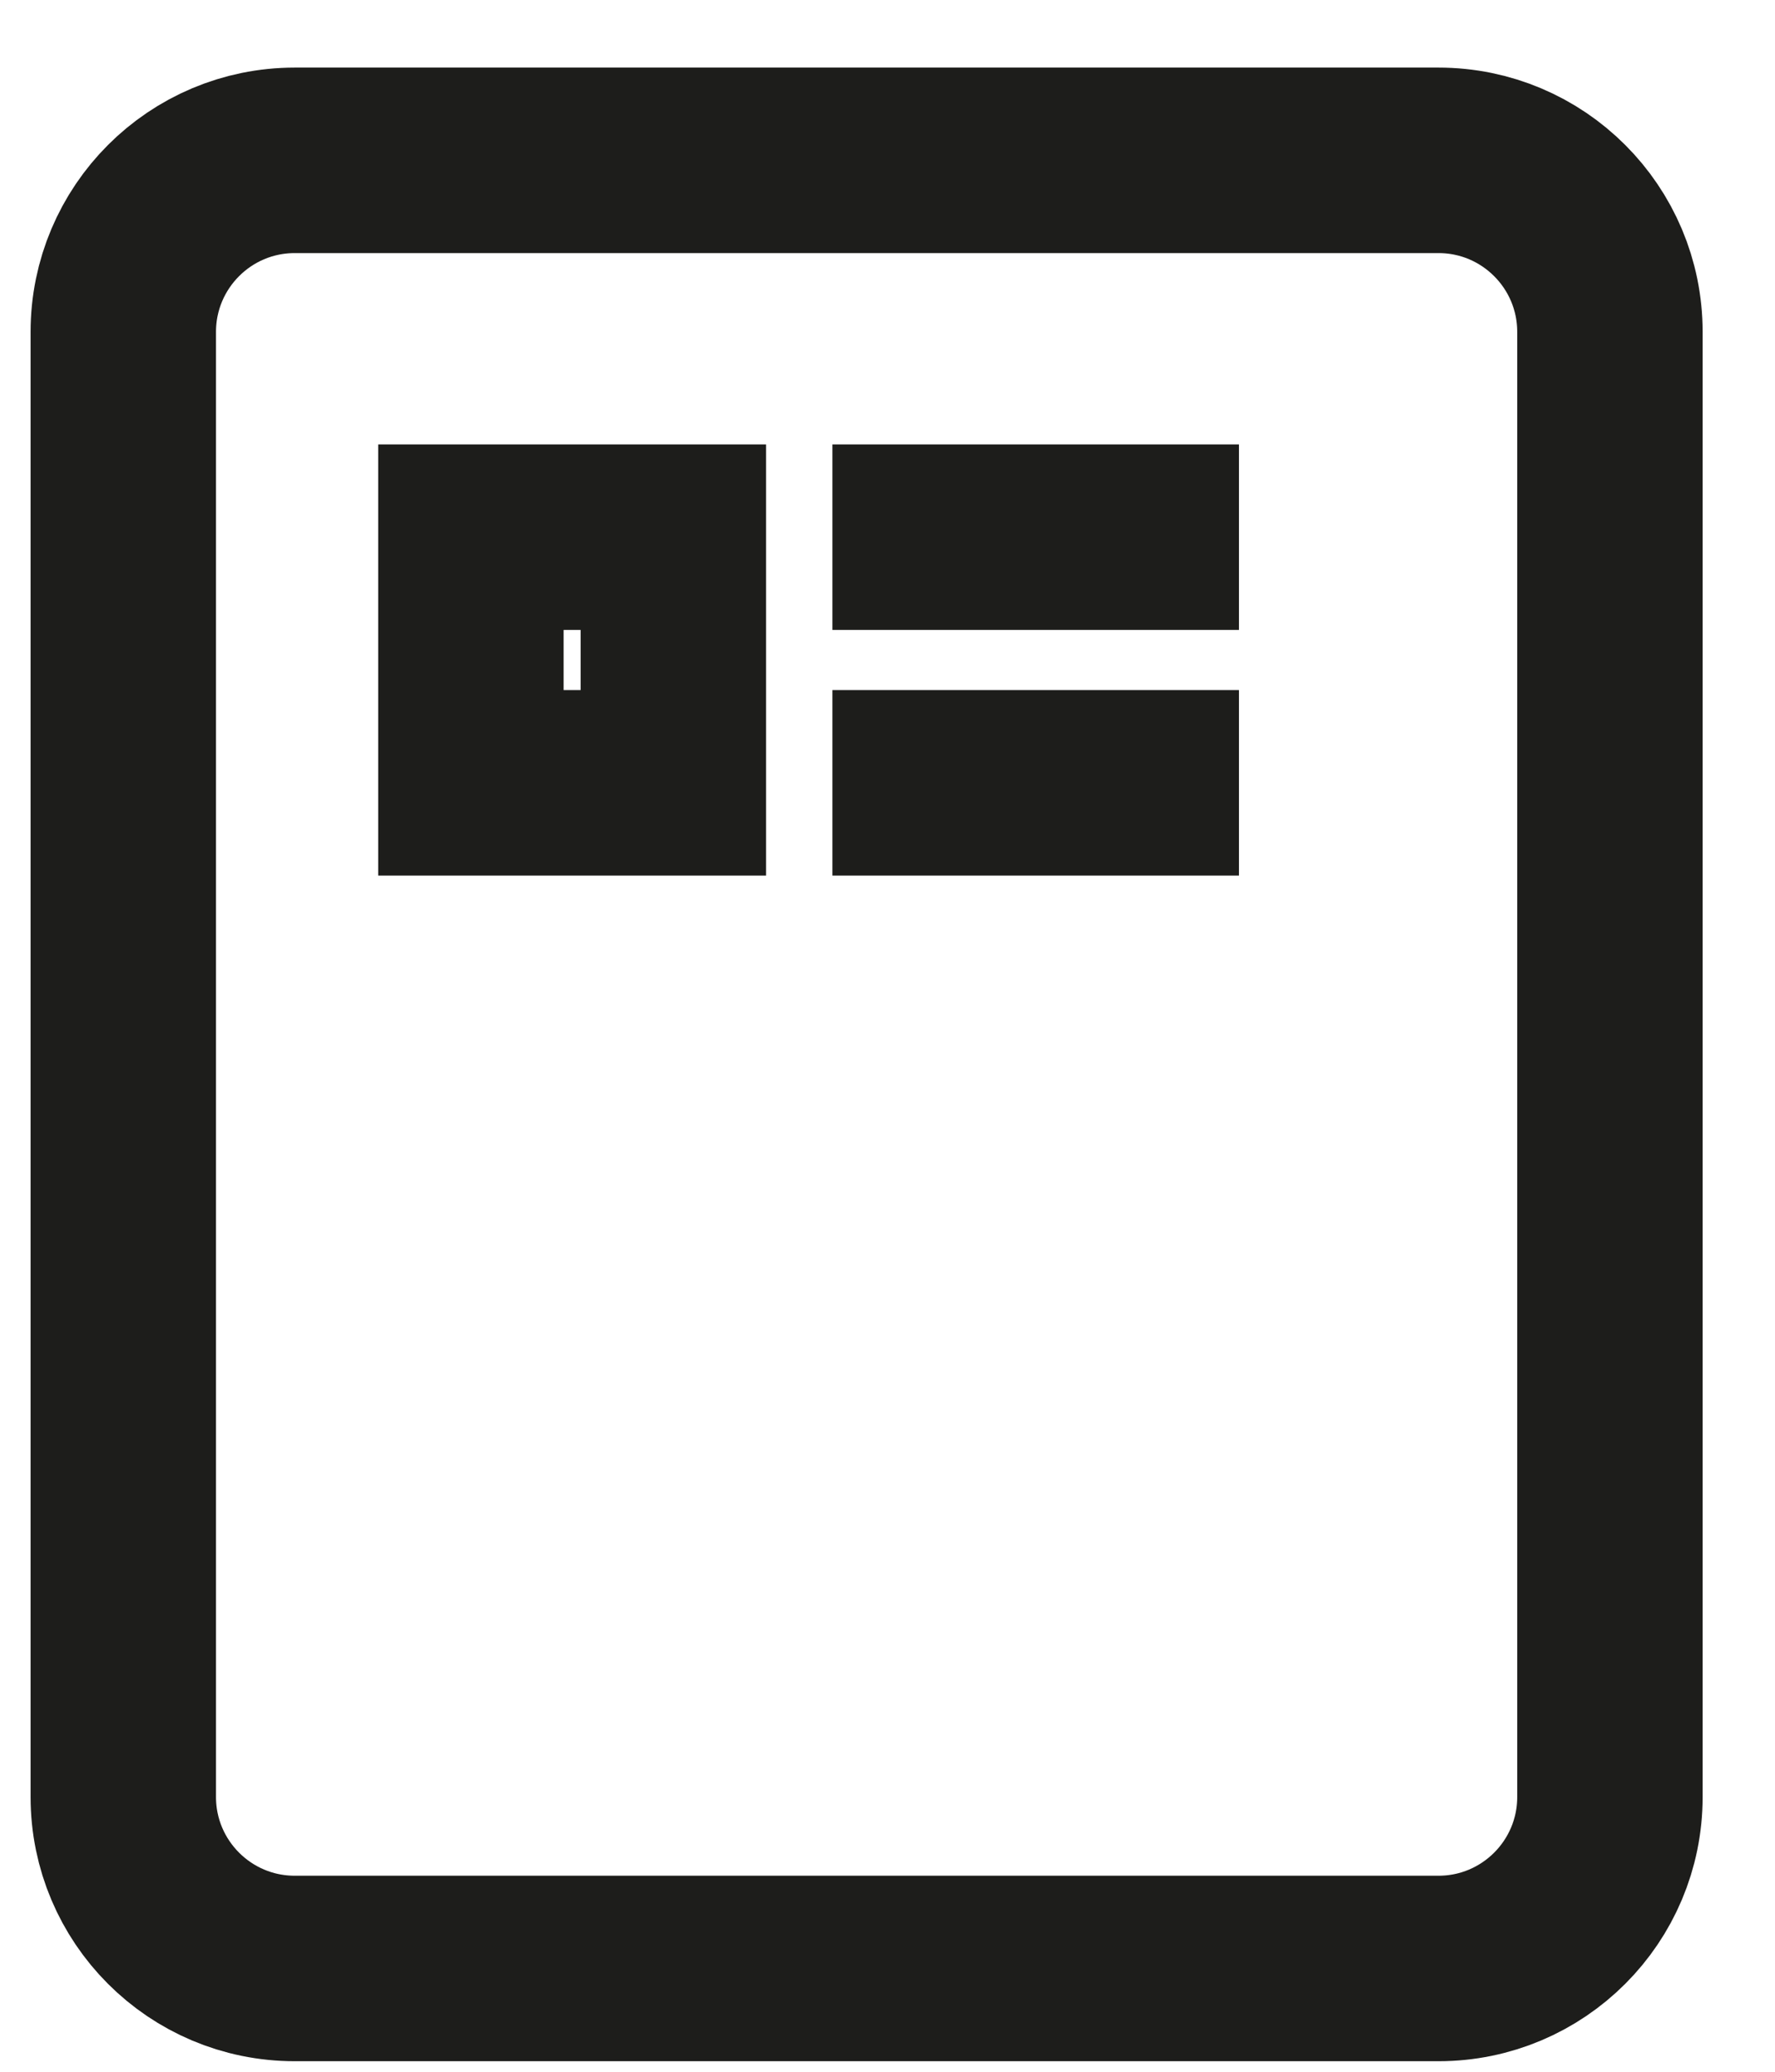 <svg width="24" height="28" viewBox="0 0 24 28" fill="none" xmlns="http://www.w3.org/2000/svg">
<path d="M19.45 2.167H3.985C2.705 2.167 1.667 3.205 1.667 4.486V24.286C1.667 25.566 2.705 26.604 3.985 26.604H19.45C20.73 26.604 21.768 25.566 21.768 24.286V4.486C21.768 3.205 20.73 2.167 19.45 2.167Z" stroke="#1D1D1B" stroke-width="2.507" stroke-miterlimit="10"/>
<path d="M9.104 7.26H6.367V10.58H9.104V7.26Z" stroke="#1D1D1B" stroke-width="2.507" stroke-miterlimit="10"/>
<path d="M11.255 7.26H16.752" stroke="#1D1D1B" stroke-width="2.507" stroke-miterlimit="10"/>
<path d="M11.255 10.58H16.752" stroke="#1D1D1B" stroke-width="2.507" stroke-miterlimit="10"/>
</svg>
